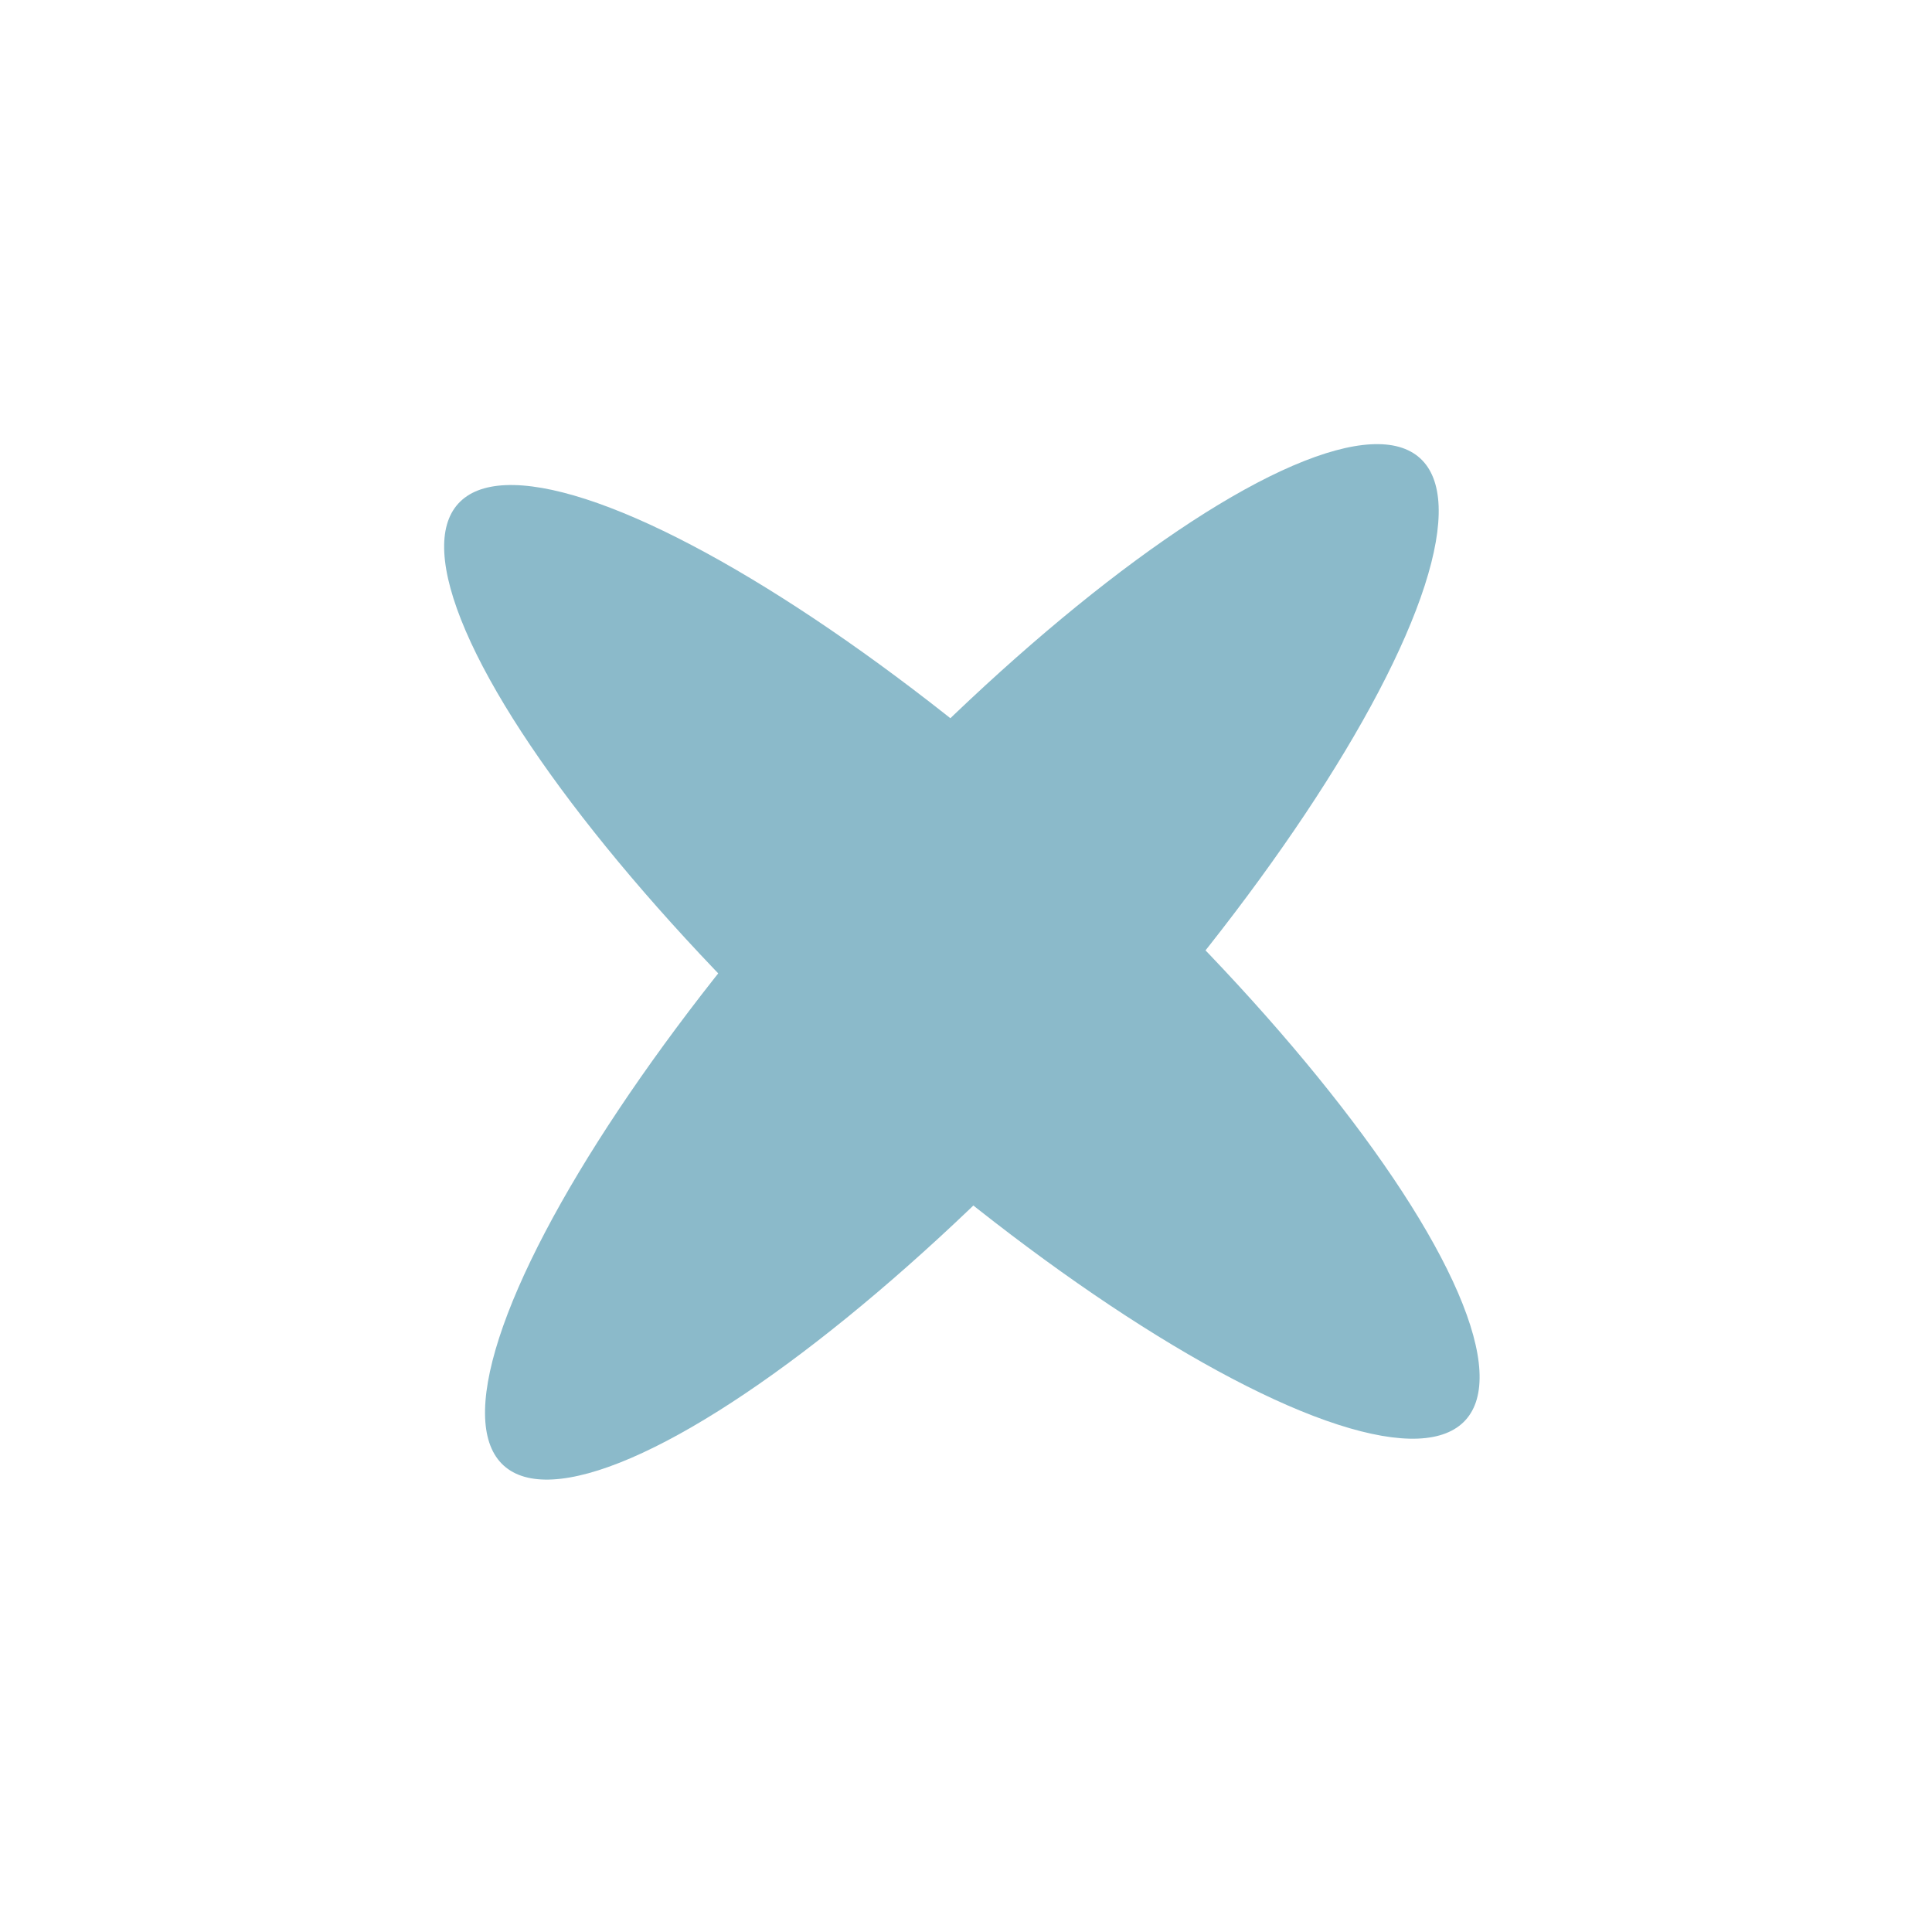 <?xml version="1.0" encoding="UTF-8"?> <svg xmlns="http://www.w3.org/2000/svg" width="88" height="88" viewBox="0 0 88 88" fill="none"><ellipse cx="43.812" cy="43.812" rx="8.121" ry="31.014" transform="rotate(132.298 43.812 43.812)" fill="#8BBACA"></ellipse><ellipse cx="43.812" cy="43.812" rx="8.121" ry="31.014" transform="rotate(-137.702 43.812 43.812)" fill="#8BBACA"></ellipse></svg> 